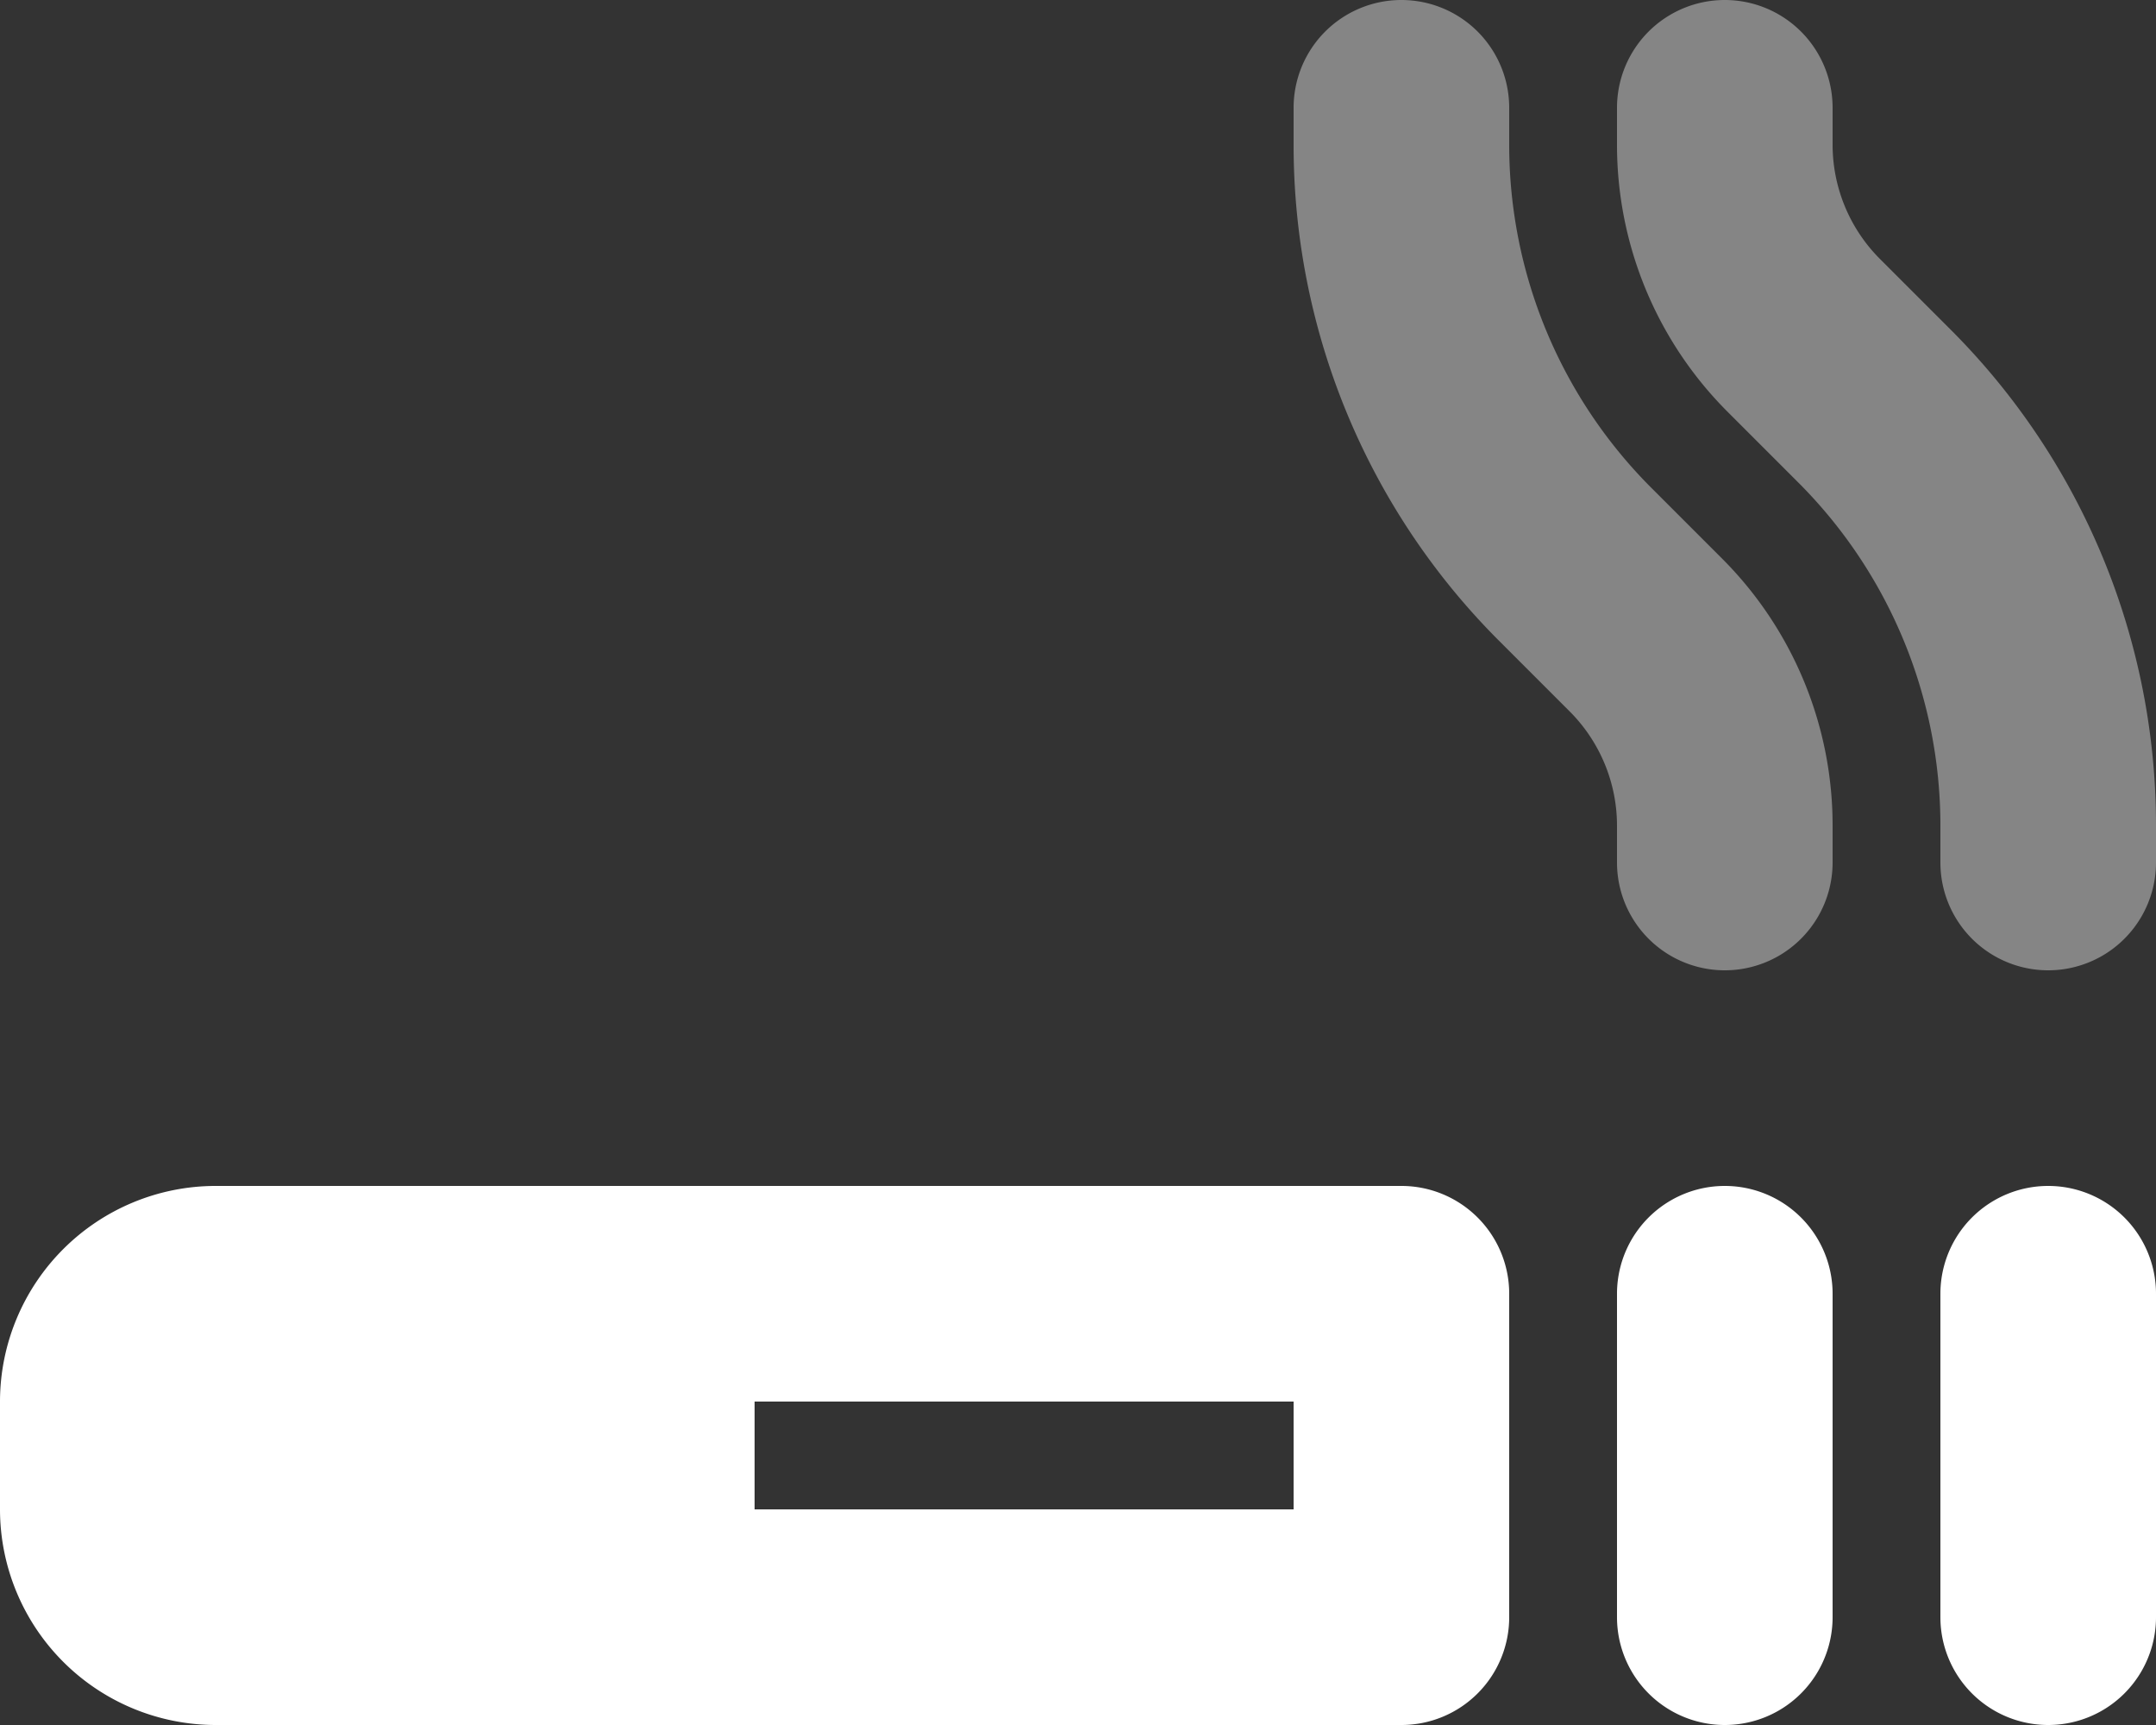 <svg id="smoking-duotone" xmlns="http://www.w3.org/2000/svg" width="80" height="64" viewBox="0 0 80 64">
  <rect x="0" y="0" width="80" height="64" fill="#333333" stroke="none"/>
  <path id="パス_5442" data-name="パス 5442" d="M392,4a4,4,0,0,0-8,0V5.375a26,26,0,0,0,7.612,18.388l2.625,2.625A6,6,0,0,1,396,30.625V32a4,4,0,0,0,8,0V30.625a14,14,0,0,0-4.1-9.9L397.275,18.1A18,18,0,0,1,392,5.375Zm16,28a4,4,0,0,0,8,0V30.625a26,26,0,0,0-7.612-18.387l-2.625-2.625A6,6,0,0,1,404,5.375V4a4,4,0,0,0-8,0V5.375a14,14,0,0,0,4.1,9.9l2.625,2.625A18,18,0,0,1,408,30.625Z" transform="translate(-336)" fill="#fff" opacity="0.4"/>
  <path id="パス_5443" data-name="パス 5443" d="M8,352a8.007,8.007,0,0,0-8,8v4a8.007,8.007,0,0,0,8,8H52a4,4,0,0,0,4-4V356a4,4,0,0,0-4-4Zm20,8H48v4H28Zm40-4a4,4,0,1,0-8,0v12a4,4,0,1,0,8,0Zm12,0a4,4,0,0,0-8,0v12a4,4,0,0,0,8,0Z" transform="translate(0 -308)" fill="#fff"/>
</svg>
